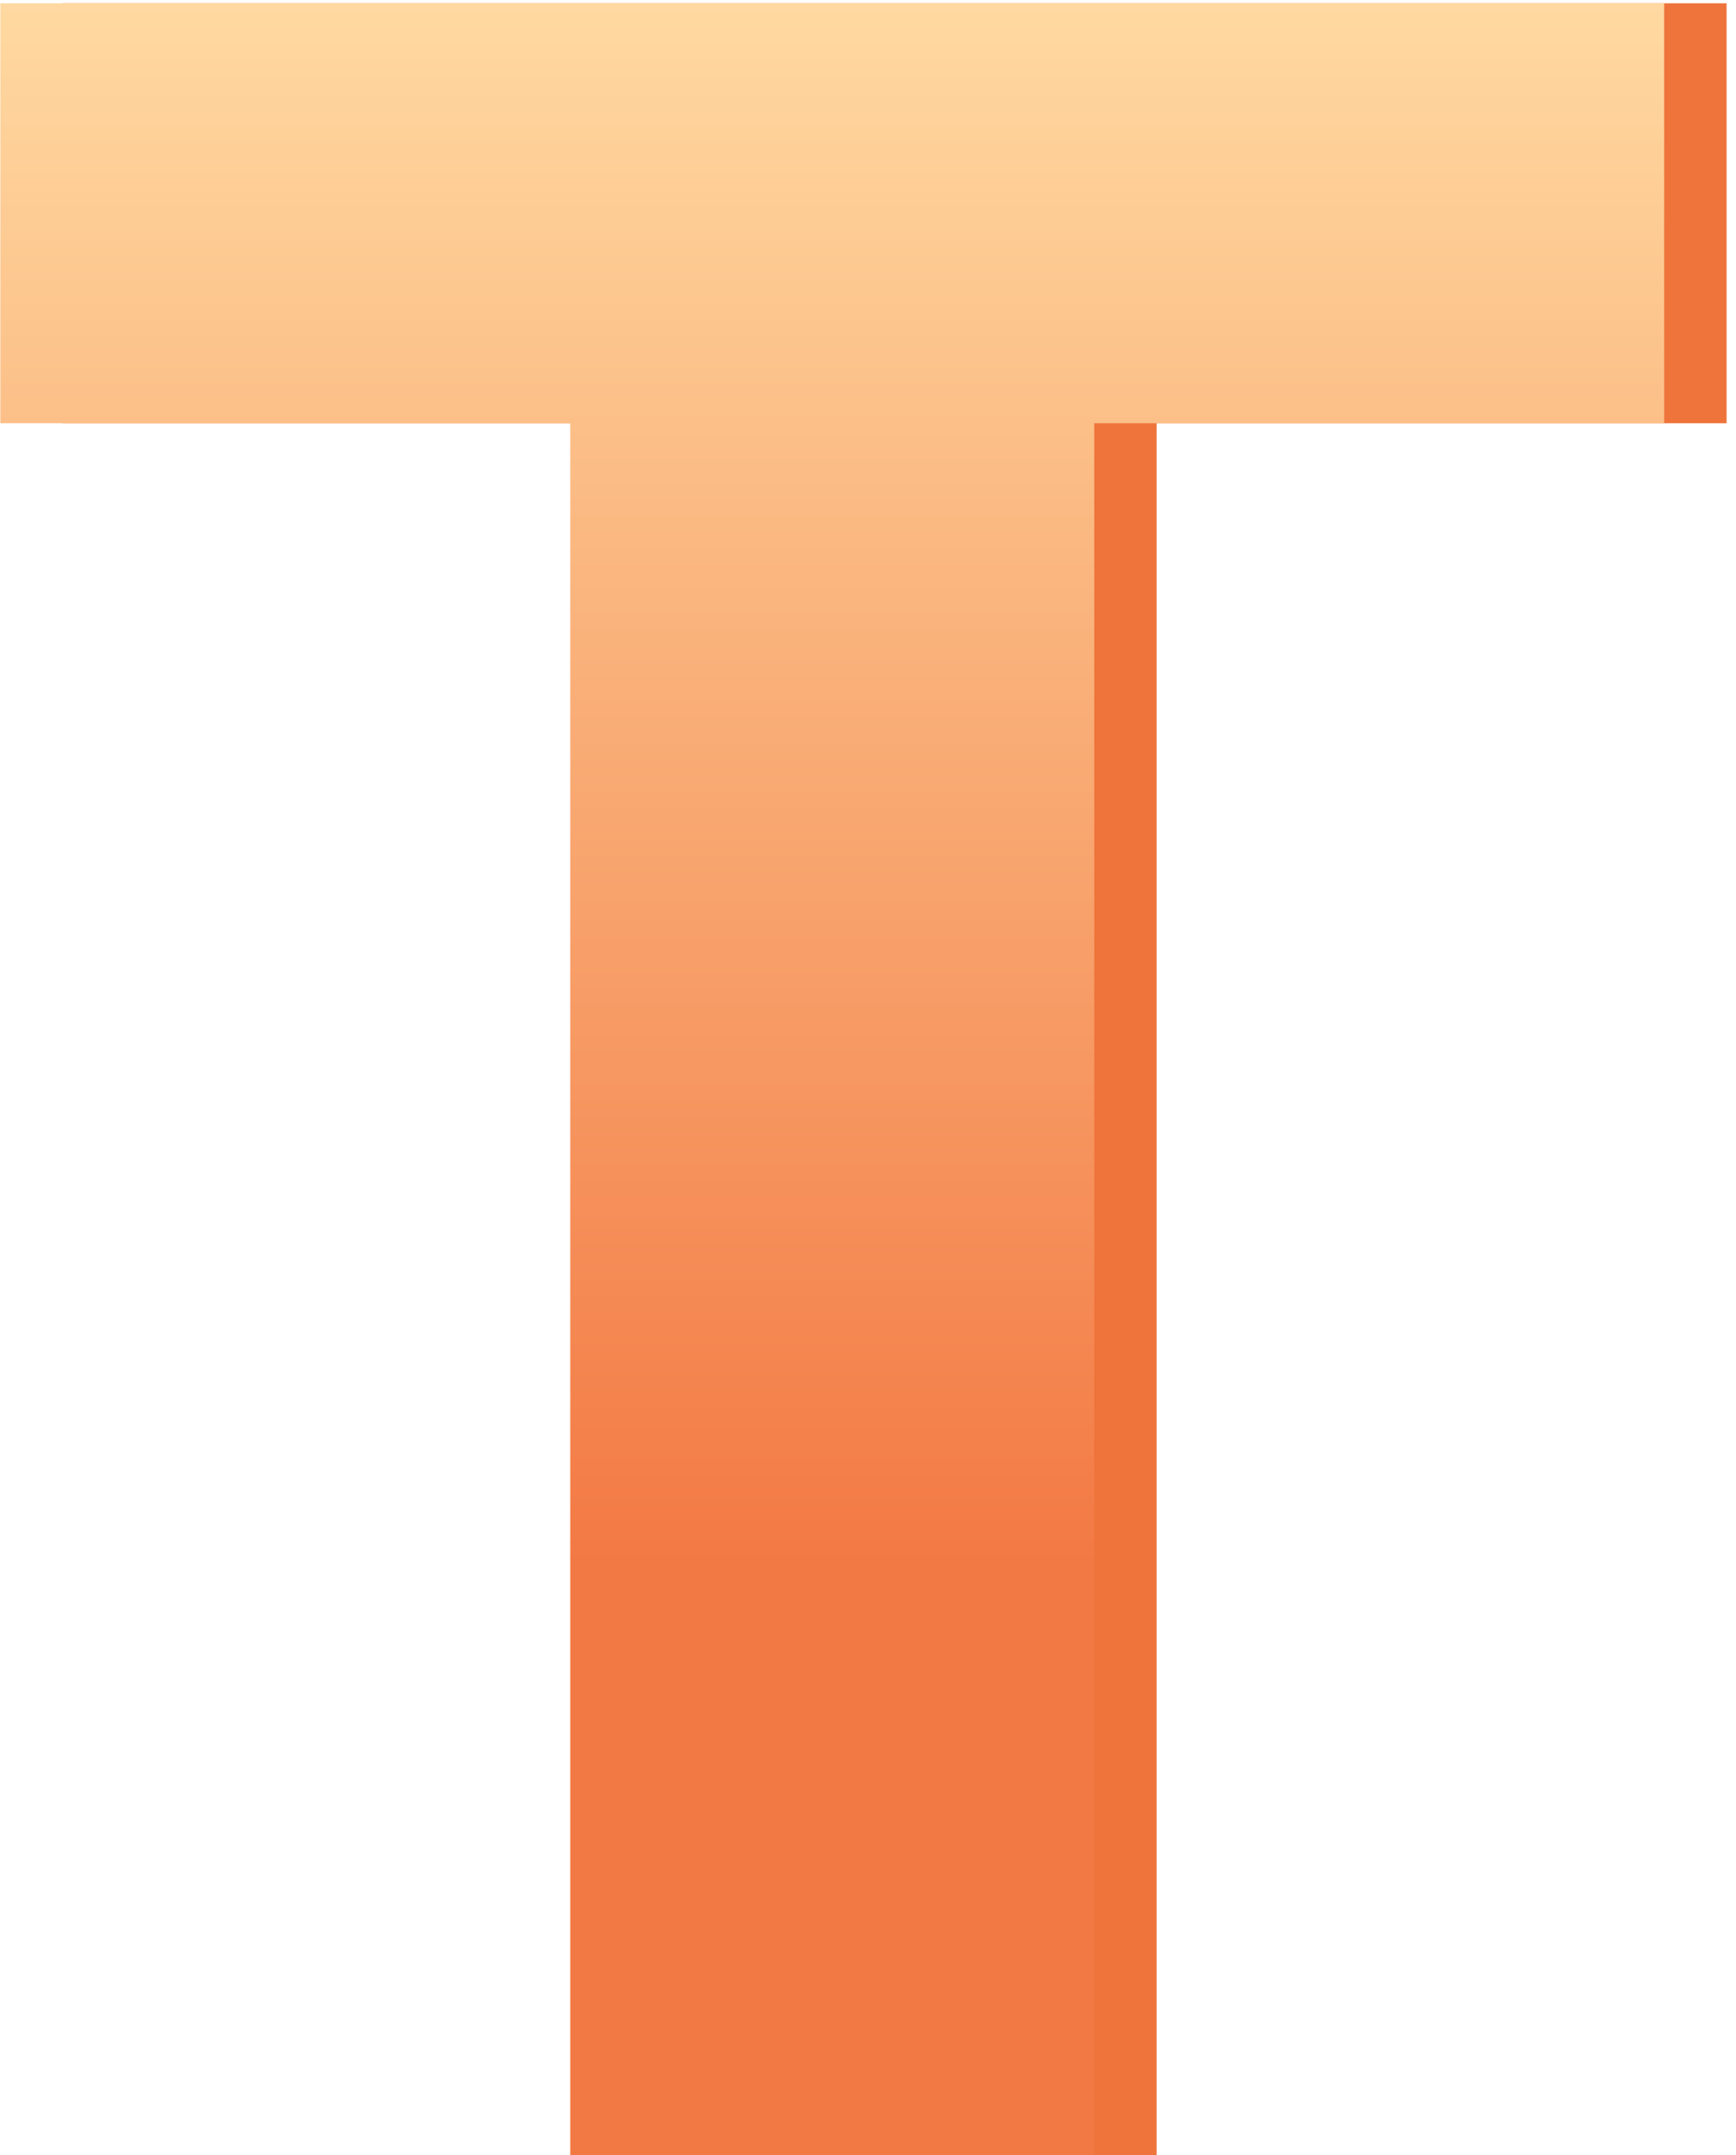 <svg width="166" height="206" viewBox="0 0 166 206" fill="none" xmlns="http://www.w3.org/2000/svg">
<path d="M165.099 0.314V40.455H110.601V206H60.498V40.455H6V0.314H165.099Z" fill="#EE743B"/>
<path d="M159.131 0.314V40.455H104.633V206H54.53V40.455H0.032V0.314H159.131Z" fill="url(#paint0_linear_17_19)"/>
<defs>
<linearGradient id="paint0_linear_17_19" x1="79.582" y1="0.314" x2="79.582" y2="149.436" gradientUnits="userSpaceOnUse">
<stop stop-color="#FFD9A1"/>
<stop offset="1" stop-color="#F37944"/>
</linearGradient>
</defs>
</svg>
